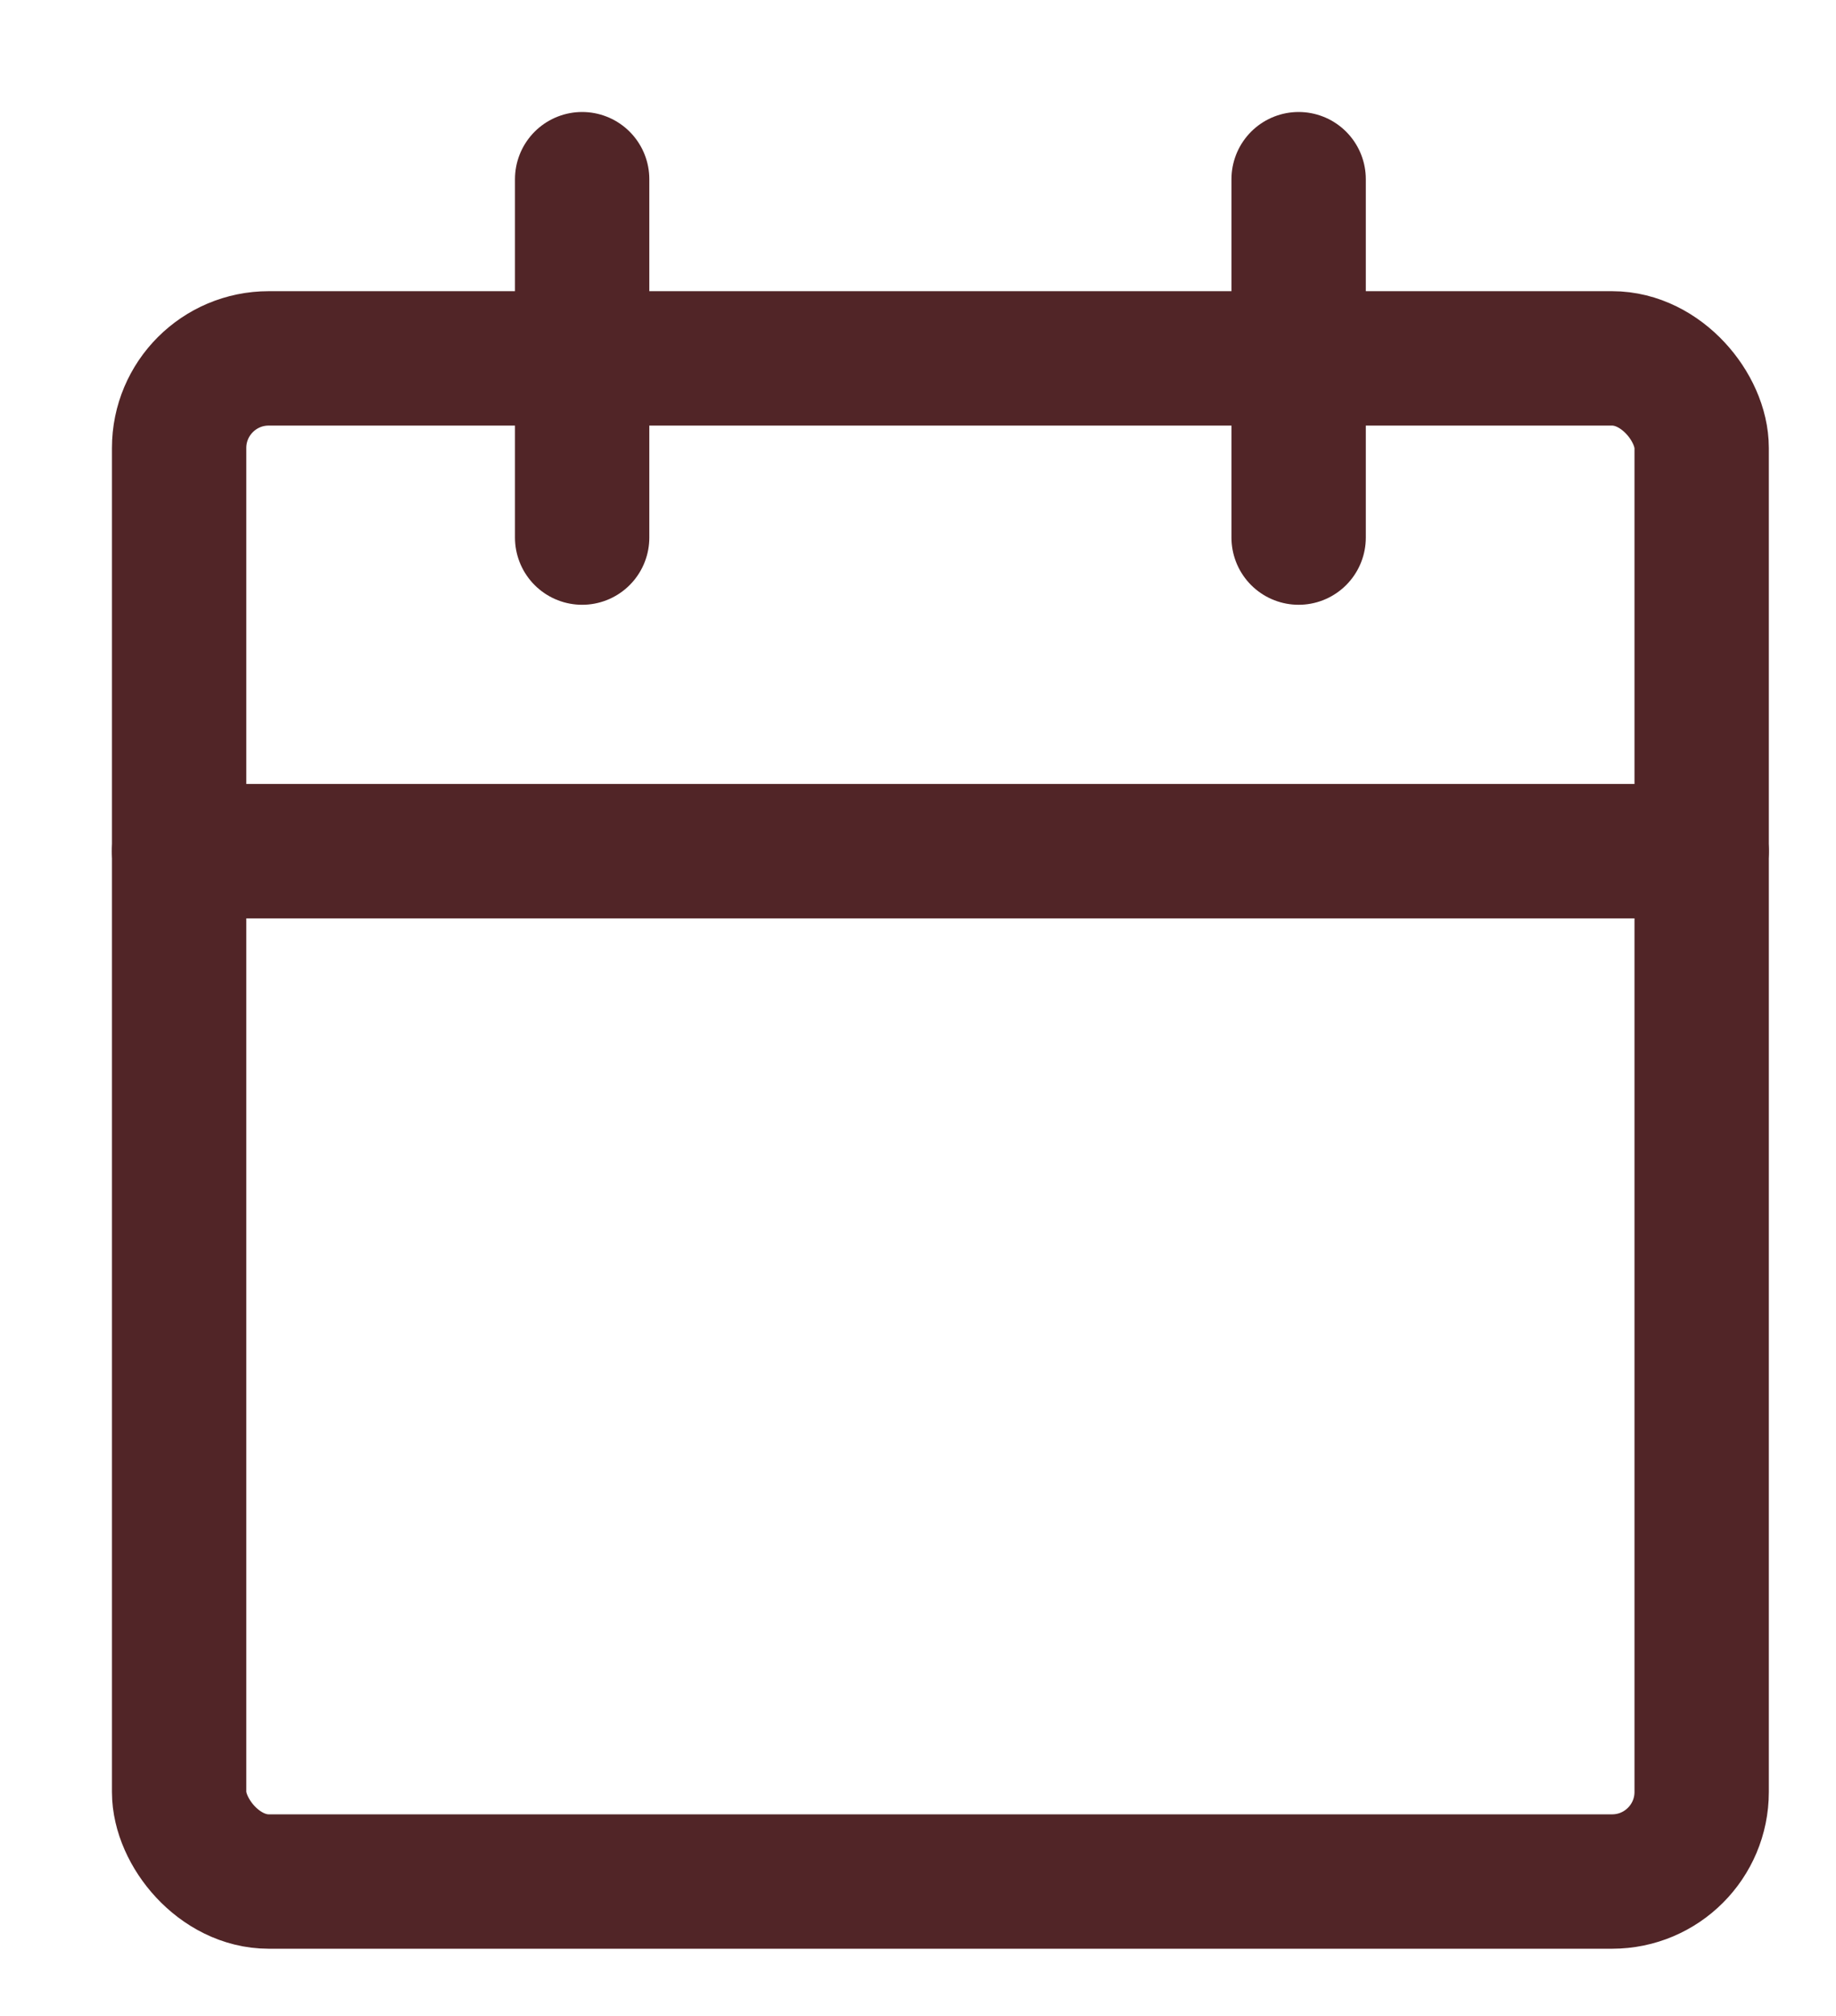 <?xml version="1.0" encoding="UTF-8"?> <svg xmlns="http://www.w3.org/2000/svg" xmlns:xlink="http://www.w3.org/1999/xlink" width="41" height="45" viewBox="0 0 41 45"><defs><clipPath id="clip-path"><rect id="Rectángulo_466" data-name="Rectángulo 466" width="41" height="45" transform="translate(960 2472)" fill="#fff" opacity="0.65"></rect></clipPath></defs><g id="Enmascarar_grupo_22" data-name="Enmascarar grupo 22" transform="translate(-960 -2472)" clip-path="url(#clip-path)"><g id="calendar" transform="translate(964 2475.762)"><rect id="Rectángulo_291" data-name="Rectángulo 291" width="34" height="34" rx="2" transform="translate(0 4.238)" fill="none" stroke="#512527" stroke-linecap="round" stroke-linejoin="round" stroke-width="3"></rect><line id="Línea_5" data-name="Línea 5" y2="8" transform="translate(25 0.238)" fill="none" stroke="#512527" stroke-linecap="round" stroke-linejoin="round" stroke-width="3"></line><line id="Línea_6" data-name="Línea 6" y2="8" transform="translate(9 0.238)" fill="none" stroke="#512527" stroke-linecap="round" stroke-linejoin="round" stroke-width="3"></line><line id="Línea_7" data-name="Línea 7" x2="34" transform="translate(0 15.238)" fill="none" stroke="#512527" stroke-linecap="round" stroke-linejoin="round" stroke-width="3"></line></g></g></svg> 